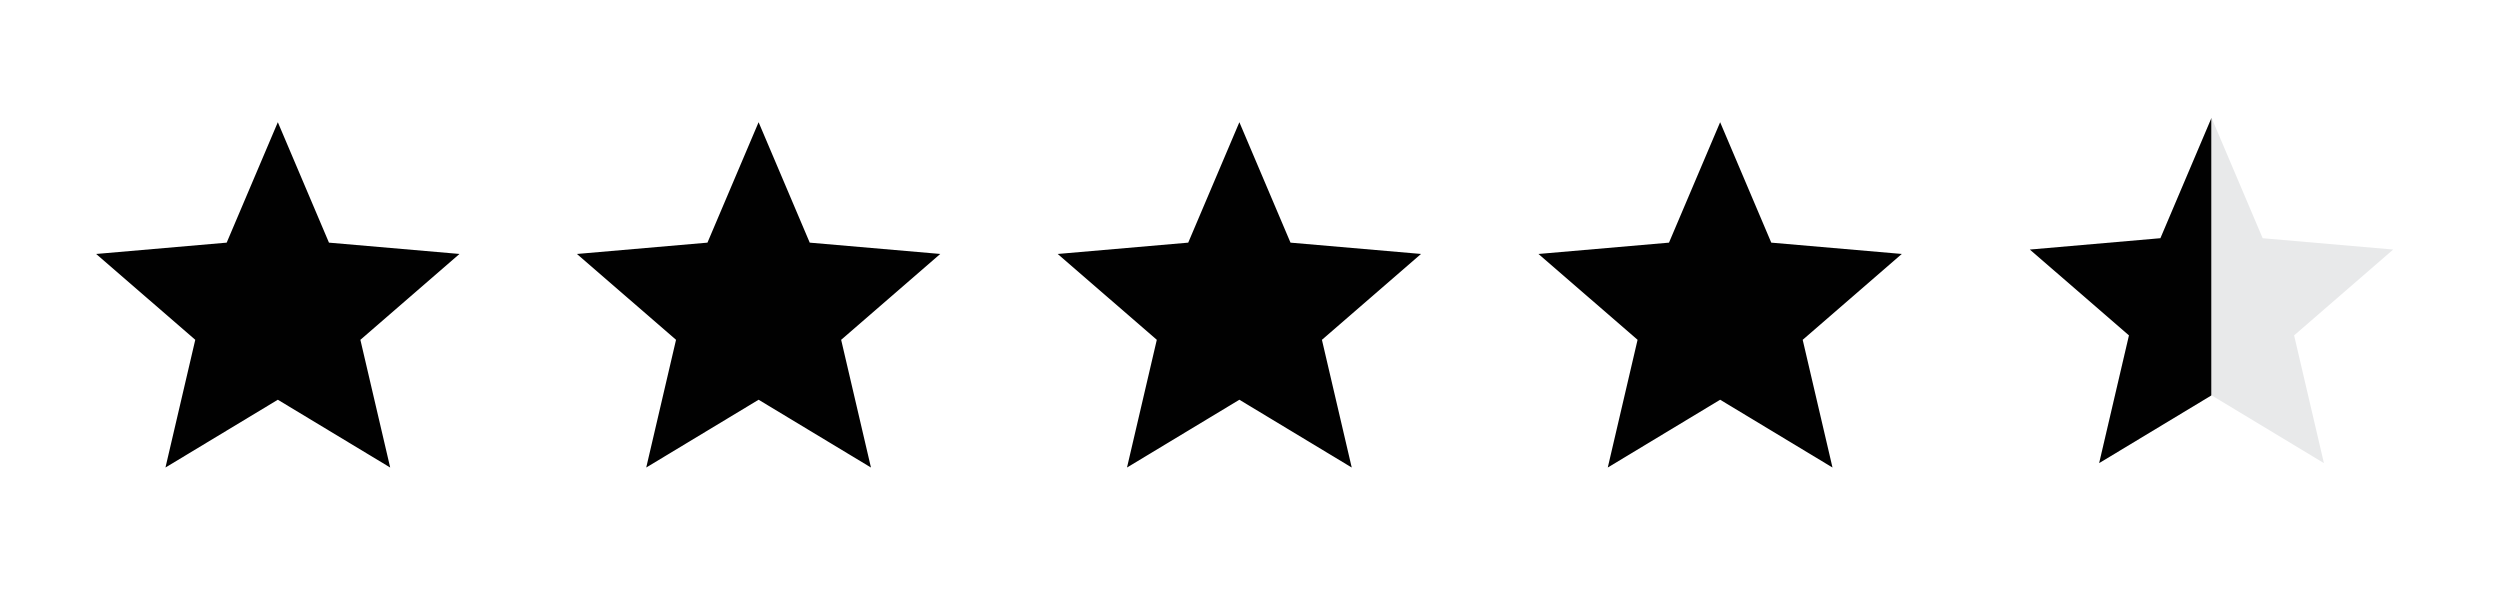 <svg xmlns="http://www.w3.org/2000/svg" width="104" height="25" fill="none">
    <mask id="a" width="24" height="25" x="0" y="0" maskUnits="userSpaceOnUse"
        style="mask-type:alpha">
        <path fill="#D9D9D9" d="M0 .084h24v24H0z" />
    </mask>
    <g mask="url(#a)">
        <path fill="#010101"
            d="m6.883 19.45 1.24-5.314L4 10.565l5.43-.471 2.128-5.01 2.127 5.01 5.43.47-4.123 3.572 1.24 5.313-4.674-2.82-4.675 2.82Z" />
    </g>
    <mask id="b" width="24" height="25" x="20" y="0" maskUnits="userSpaceOnUse"
        style="mask-type:alpha">
        <path fill="#D9D9D9" d="M20 .084h24v24H20z" />
    </mask>
    <g mask="url(#b)">
        <path fill="#010101"
            d="m26.883 19.45 1.24-5.314L24 10.565l5.43-.471 2.128-5.01 2.127 5.01 5.43.47-4.123 3.572 1.24 5.313-4.674-2.82-4.675 2.82Z" />
    </g>
    <mask id="c" width="24" height="25" x="40" y="0" maskUnits="userSpaceOnUse"
        style="mask-type:alpha">
        <path fill="#D9D9D9" d="M40 .084h24v24H40z" />
    </mask>
    <g mask="url(#c)">
        <path fill="#010101"
            d="m46.883 19.45 1.24-5.314L44 10.565l5.43-.471 2.128-5.01 2.127 5.01 5.43.47-4.123 3.572 1.24 5.313-4.674-2.82-4.675 2.82Z" />
    </g>
    <mask id="d" width="24" height="25" x="60" y="0" maskUnits="userSpaceOnUse"
        style="mask-type:alpha">
        <path fill="#D9D9D9" d="M60 .084h24v24H60z" />
    </mask>
    <g mask="url(#d)">
        <path fill="#010101"
            d="m66.883 19.45 1.24-5.314L64 10.565l5.43-.471 2.128-5.01 2.127 5.01 5.43.47-4.123 3.572 1.24 5.313-4.674-2.82-4.675 2.82Z" />
    </g>
    <mask id="e" width="24" height="25" x="80" y="0" maskUnits="userSpaceOnUse"
        style="mask-type:alpha">
        <path fill="#D9D9D9" d="M80 .084h24v24H80z" />
    </mask>
    <g mask="url(#e)">
        <path fill="#E8E9EA"
            d="m87.325 19.266 1.24-5.314-4.123-3.57 5.431-.472L92 4.9l2.127 5.01 5.43.471-4.122 3.571 1.24 5.314L92 16.445l-4.675 2.82Z" />
    </g>
    <g clip-path="url(#f)">
        <mask id="g" width="24" height="25" x="80" y="0" maskUnits="userSpaceOnUse"
            style="mask-type:alpha">
            <path fill="#D9D9D9" d="M80 .084h24v24H80z" />
        </mask>
        <g mask="url(#g)">
            <path fill="#010101"
                d="m87.325 19.266 1.24-5.314-4.123-3.57 5.431-.472L92 4.9l2.127 5.01 5.43.471-4.122 3.571 1.24 5.314L92 16.445l-4.675 2.82Z" />
        </g>
    </g>
    <defs>
        <clipPath id="f">
            <path fill="#fff" d="M80 .084h12v24H80z" />
        </clipPath>
    </defs>
</svg>